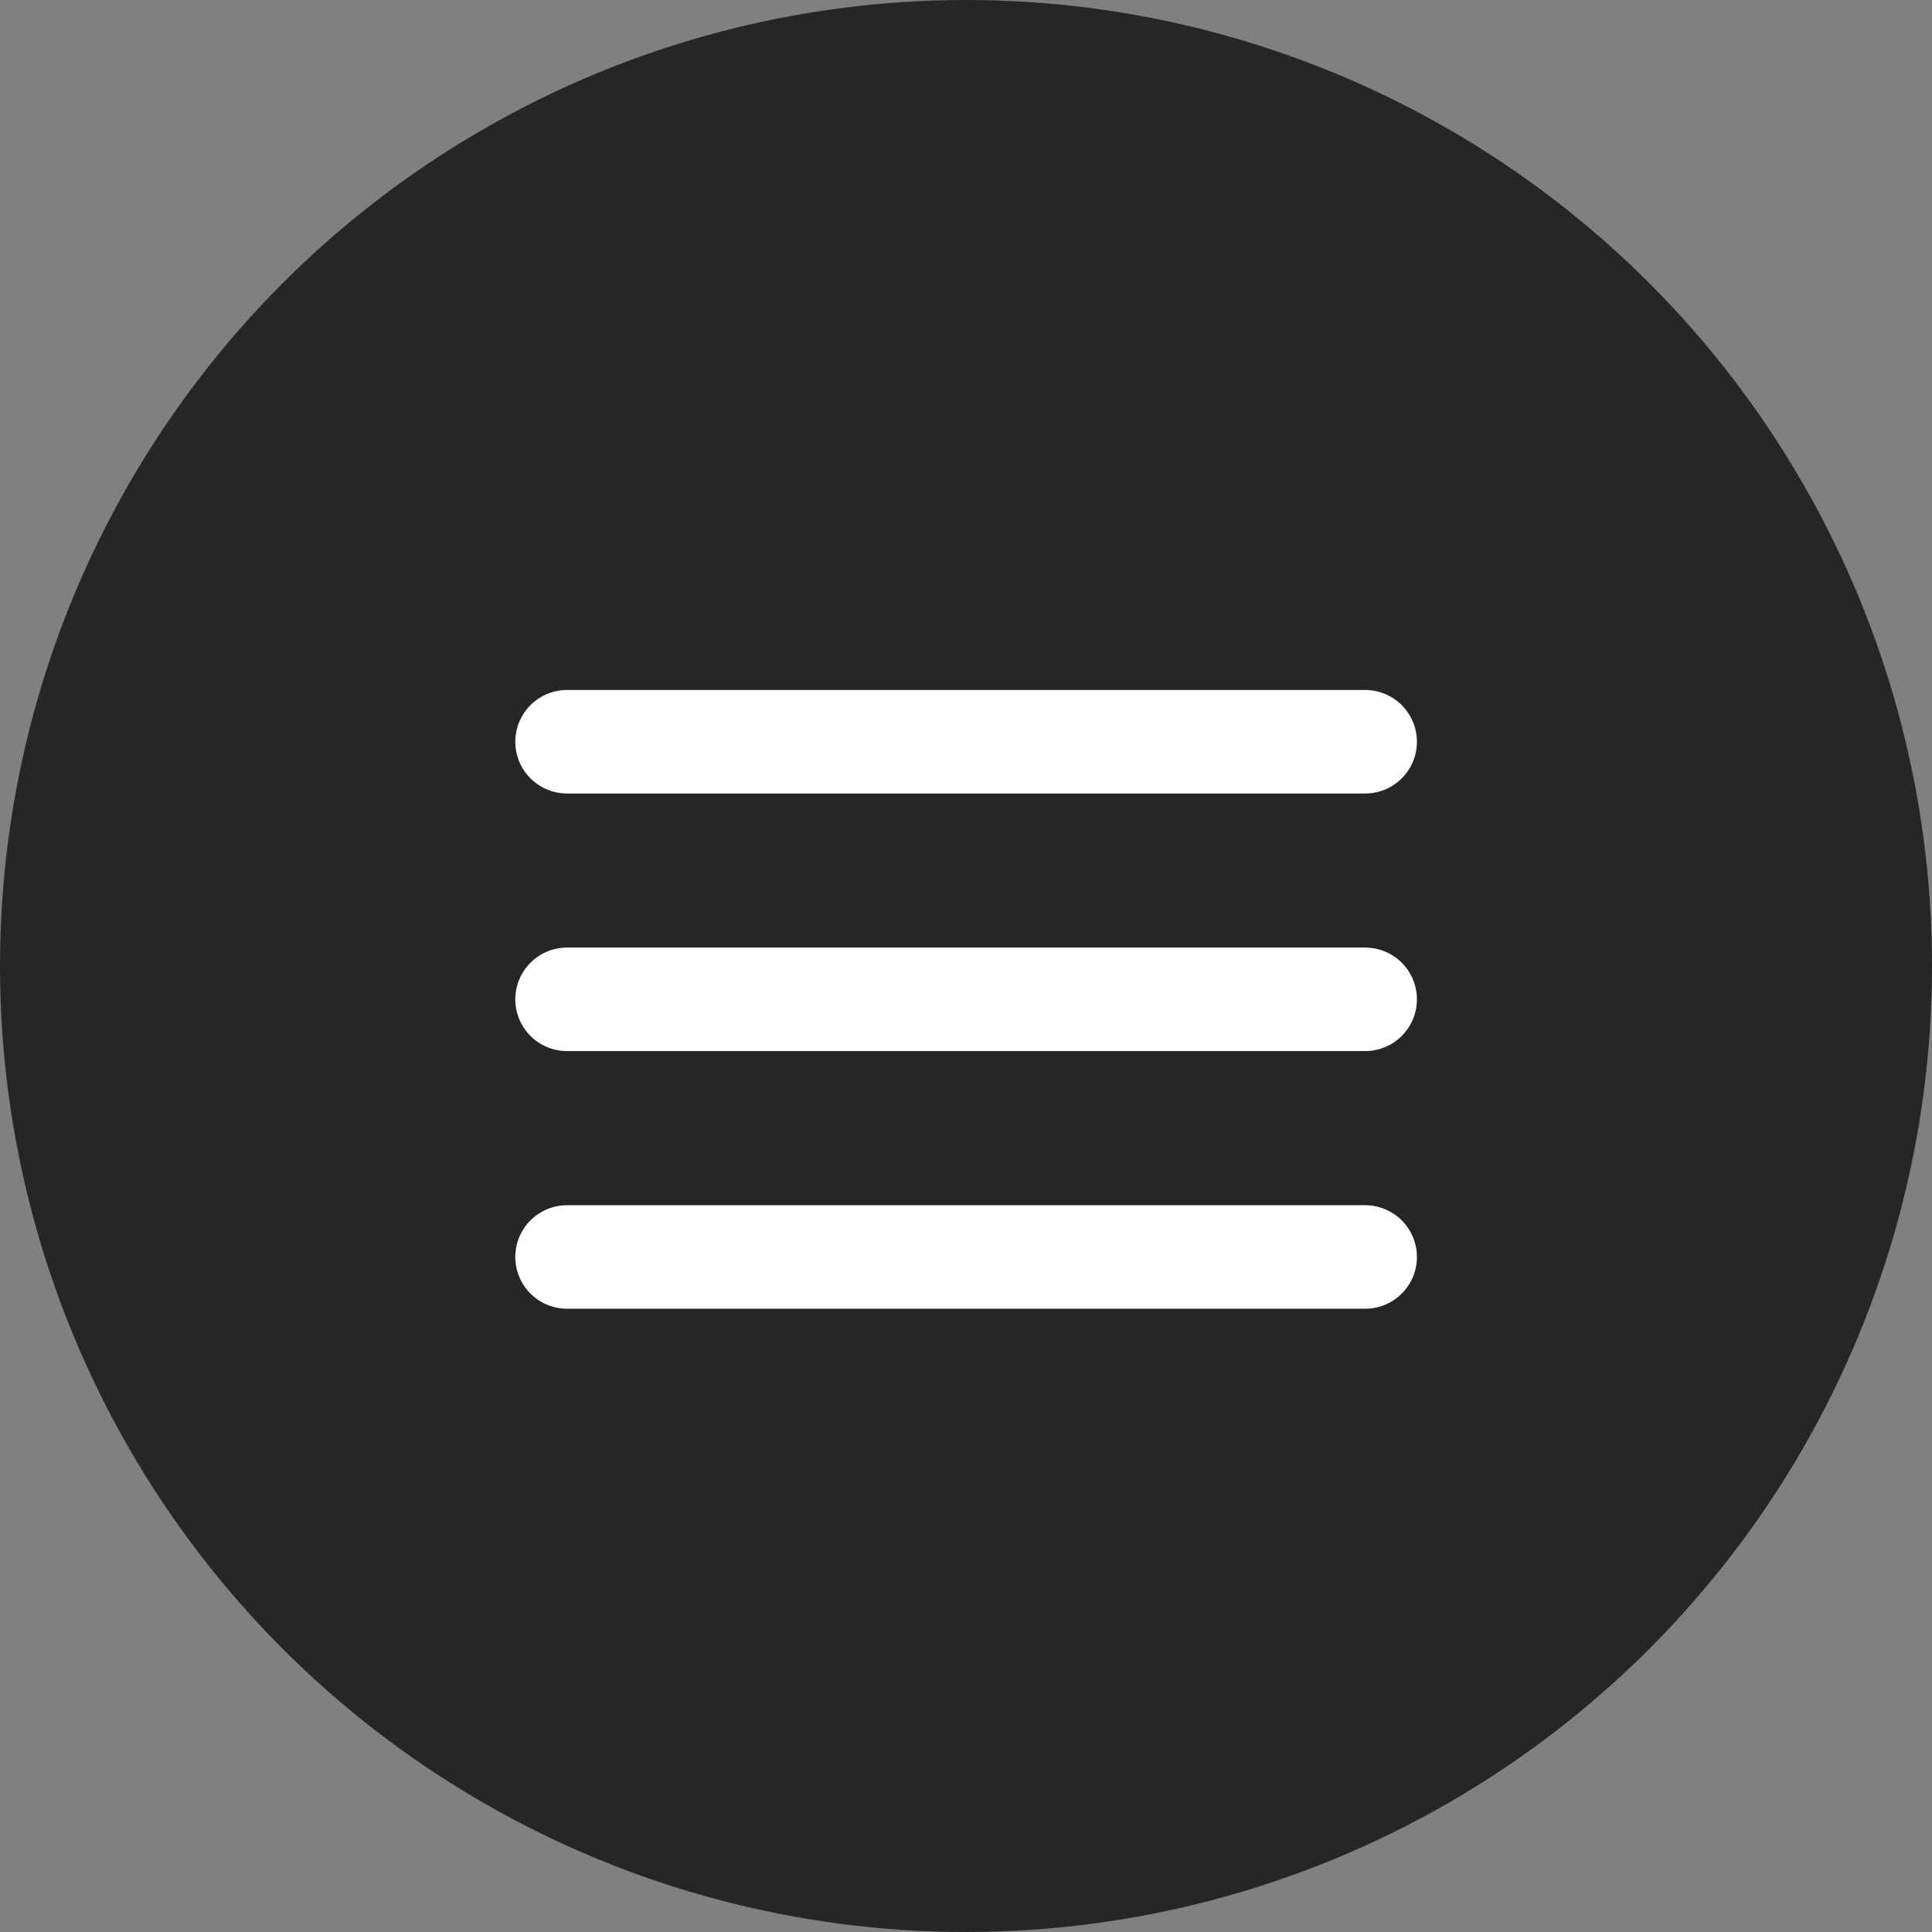 <?xml version="1.0" encoding="UTF-8"?> <svg xmlns="http://www.w3.org/2000/svg" width="28" height="28" viewBox="0 0 28 28" fill="none"><rect x="0" y="0" width="28" height="28" fill="#808080" stroke="none"/><circle cx="14" cy="14" r="14" fill="#262626"></circle><line x1="19.785" y1="10.75" x2="8.218" y2="10.75" stroke="white" stroke-width="1.5" stroke-linecap="round"></line><line x1="19.785" y1="14.483" x2="8.218" y2="14.483" stroke="white" stroke-width="1.5" stroke-linecap="round"></line><line x1="19.785" y1="18.217" x2="8.218" y2="18.217" stroke="white" stroke-width="1.5" stroke-linecap="round"></line></svg> 